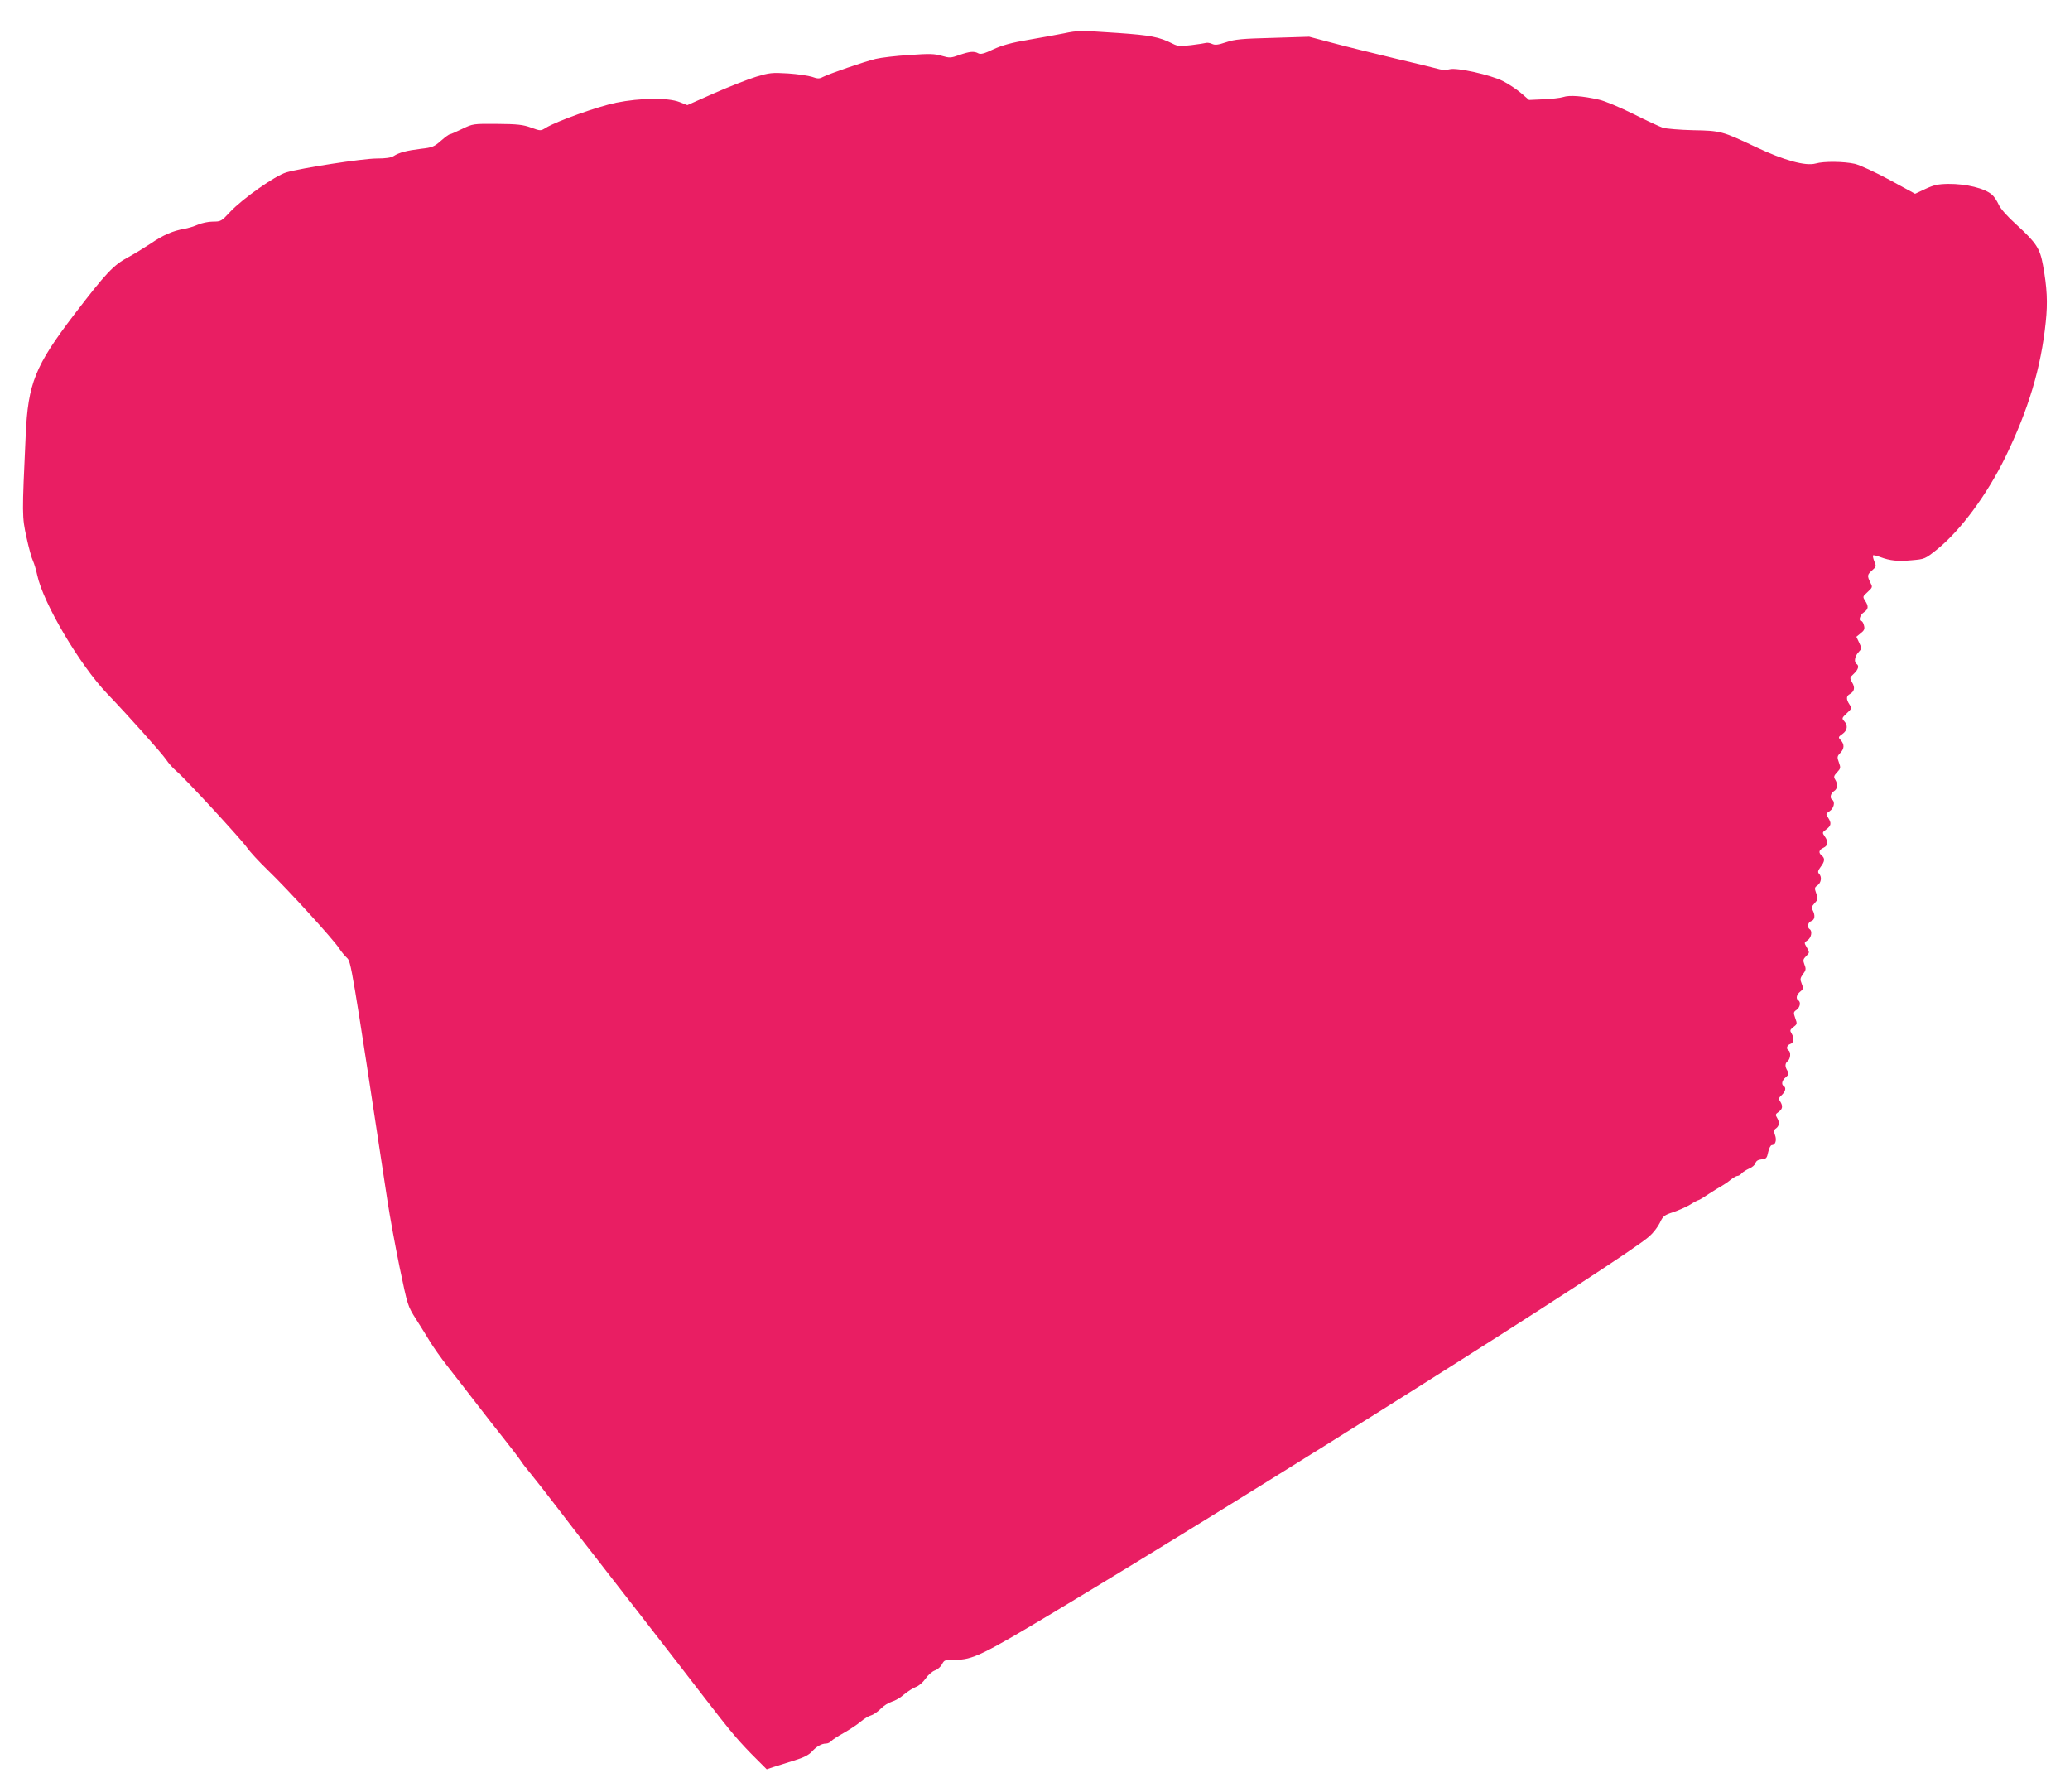 <?xml version="1.0" standalone="no"?>
<!DOCTYPE svg PUBLIC "-//W3C//DTD SVG 20010904//EN"
 "http://www.w3.org/TR/2001/REC-SVG-20010904/DTD/svg10.dtd">
<svg version="1.0" xmlns="http://www.w3.org/2000/svg"
 width="1280pt" height="1108pt" viewBox="0 0 1280 1108"
 preserveAspectRatio="xMidYMid meet">
<g transform="translate(0,1108) scale(0.1,-0.1)"
fill="#e91e63" stroke="none">
<path d="M6580 10874 c-36 -7 -132 -25 -215 -39 -113 -19 -168 -35 -223 -60
-56 -27 -78 -32 -92 -25 -27 15 -54 12 -118 -10 -53 -19 -60 -19 -109 -5 -44
13 -76 14 -200 5 -82 -5 -175 -16 -208 -24 -67 -16 -285 -91 -327 -112 -22
-12 -33 -11 -67 1 -22 7 -89 17 -148 21 -100 6 -115 4 -196 -20 -49 -15 -164
-60 -258 -101 l-169 -75 -48 19 c-70 28 -243 26 -392 -4 -112 -23 -369 -114
-436 -156 -31 -19 -32 -19 -90 2 -49 18 -84 22 -209 23 -150 1 -150 1 -217
-31 -37 -18 -71 -33 -76 -33 -5 0 -30 -18 -55 -40 -42 -37 -53 -42 -124 -50
-89 -11 -135 -23 -169 -45 -16 -10 -48 -15 -104 -15 -88 0 -468 -59 -560 -86
-70 -21 -271 -163 -347 -244 -54 -58 -57 -60 -107 -60 -28 0 -69 -9 -92 -19
-23 -10 -61 -22 -85 -26 -69 -12 -129 -37 -209 -92 -41 -27 -102 -64 -135 -82
-94 -50 -138 -97 -338 -358 -240 -315 -284 -424 -298 -743 -23 -496 -23 -504
5 -633 14 -65 32 -130 40 -145 7 -15 19 -54 26 -87 36 -172 263 -557 434 -735
133 -139 332 -362 363 -406 14 -22 43 -54 64 -72 59 -50 401 -422 436 -472 17
-25 75 -88 129 -140 119 -114 407 -430 440 -482 13 -20 35 -47 49 -60 26 -25
26 -20 251 -1503 14 -93 48 -278 75 -410 50 -239 50 -240 101 -320 28 -44 67
-107 87 -140 20 -33 69 -103 111 -156 41 -53 118 -151 170 -219 52 -68 133
-171 179 -229 46 -58 91 -117 100 -131 8 -14 38 -52 66 -86 27 -33 105 -132
172 -220 67 -87 137 -179 157 -204 19 -25 81 -103 136 -175 55 -71 150 -193
210 -270 60 -77 161 -207 225 -290 273 -354 313 -405 365 -465 30 -35 85 -94
123 -131 l68 -68 42 14 c23 7 80 25 127 40 60 18 92 35 110 55 29 32 60 50 88
50 11 0 25 7 32 15 6 8 42 31 78 51 37 21 84 52 105 70 21 18 50 35 63 38 14
4 41 22 60 41 18 19 49 38 69 44 19 5 54 25 76 45 23 19 56 40 73 46 17 6 43
28 59 51 15 22 41 45 58 51 16 5 36 23 44 38 14 27 18 28 82 28 105 -1 169 30
598 287 1261 756 3547 2198 3694 2331 24 21 53 59 65 84 19 41 27 47 81 65 33
11 81 32 106 47 25 16 49 28 52 28 4 0 32 17 63 38 31 20 68 43 83 51 14 8 39
25 54 38 16 12 34 23 42 23 7 0 18 7 25 16 8 8 28 21 46 29 18 7 35 22 39 33
4 14 16 22 38 24 29 3 33 7 41 46 5 23 15 42 22 42 22 0 32 30 20 62 -9 25 -8
32 7 42 20 15 22 38 5 66 -11 17 -9 22 10 35 25 18 28 36 10 65 -11 16 -9 23
10 40 23 22 28 45 12 55 -17 10 -11 36 13 55 19 16 20 22 10 39 -17 27 -16 46
2 61 17 14 20 56 5 65 -17 10 -11 33 10 40 23 7 26 36 8 66 -11 17 -10 22 12
39 23 18 24 20 11 55 -12 34 -11 38 8 51 22 16 28 48 11 59 -17 10 -11 36 12
54 20 16 20 21 9 49 -11 27 -10 34 8 59 18 24 20 32 9 59 -10 27 -9 33 11 53
21 21 21 22 4 52 -18 31 -18 31 5 46 23 16 30 57 12 68 -17 11 -11 43 10 50
22 7 26 35 9 67 -9 16 -6 24 12 44 21 22 22 27 10 60 -12 33 -11 37 8 50 23
17 28 53 9 72 -9 9 -7 19 10 42 26 34 28 53 7 70 -22 18 -18 35 10 48 29 13
32 38 8 71 -16 23 -15 25 10 43 31 23 33 39 11 73 -15 22 -14 24 10 40 26 17
35 58 16 70 -17 10 -11 39 10 53 23 14 26 43 8 72 -10 16 -9 23 12 45 22 24
23 28 11 61 -12 32 -11 38 8 58 26 27 27 53 4 79 -17 18 -17 20 10 39 31 22
35 53 11 79 -16 17 -15 20 16 49 31 29 32 31 16 55 -21 32 -20 52 3 64 28 16
33 40 14 71 -16 29 -16 30 10 54 28 26 35 50 17 61 -17 11 -11 48 12 72 21 23
21 24 4 60 l-17 36 27 22 c22 17 26 27 20 48 -3 15 -11 27 -16 27 -20 0 -9 38
15 54 29 19 31 37 8 72 -16 25 -15 26 16 54 31 29 31 30 16 59 -20 41 -19 48
12 75 25 22 26 25 13 55 -7 17 -10 34 -8 37 3 3 23 -2 44 -10 61 -23 109 -28
196 -20 79 7 81 7 156 67 146 118 308 337 423 572 142 293 220 551 249 834 13
122 8 213 -17 351 -19 104 -40 137 -163 250 -59 53 -100 100 -111 125 -10 22
-28 50 -41 61 -45 40 -160 68 -271 67 -64 -1 -89 -7 -141 -31 l-64 -30 -158
86 c-89 48 -182 91 -214 99 -67 15 -191 17 -243 2 -63 -17 -195 19 -372 103
-205 97 -215 100 -387 103 -81 2 -164 9 -185 15 -21 7 -105 46 -186 87 -81 40
-176 80 -210 87 -101 23 -183 29 -221 16 -19 -6 -74 -12 -123 -14 l-88 -4 -50
43 c-27 23 -78 57 -112 74 -78 39 -284 84 -328 73 -16 -5 -43 -5 -60 -1 -16 5
-142 35 -280 68 -137 33 -313 76 -390 97 l-140 37 -225 -7 c-193 -5 -234 -9
-288 -27 -51 -17 -69 -19 -88 -10 -13 6 -29 8 -36 6 -7 -2 -49 -9 -92 -14 -69
-8 -84 -7 -115 9 -83 42 -137 52 -336 66 -235 16 -250 16 -335 -2z"/>
</g>
</svg>
